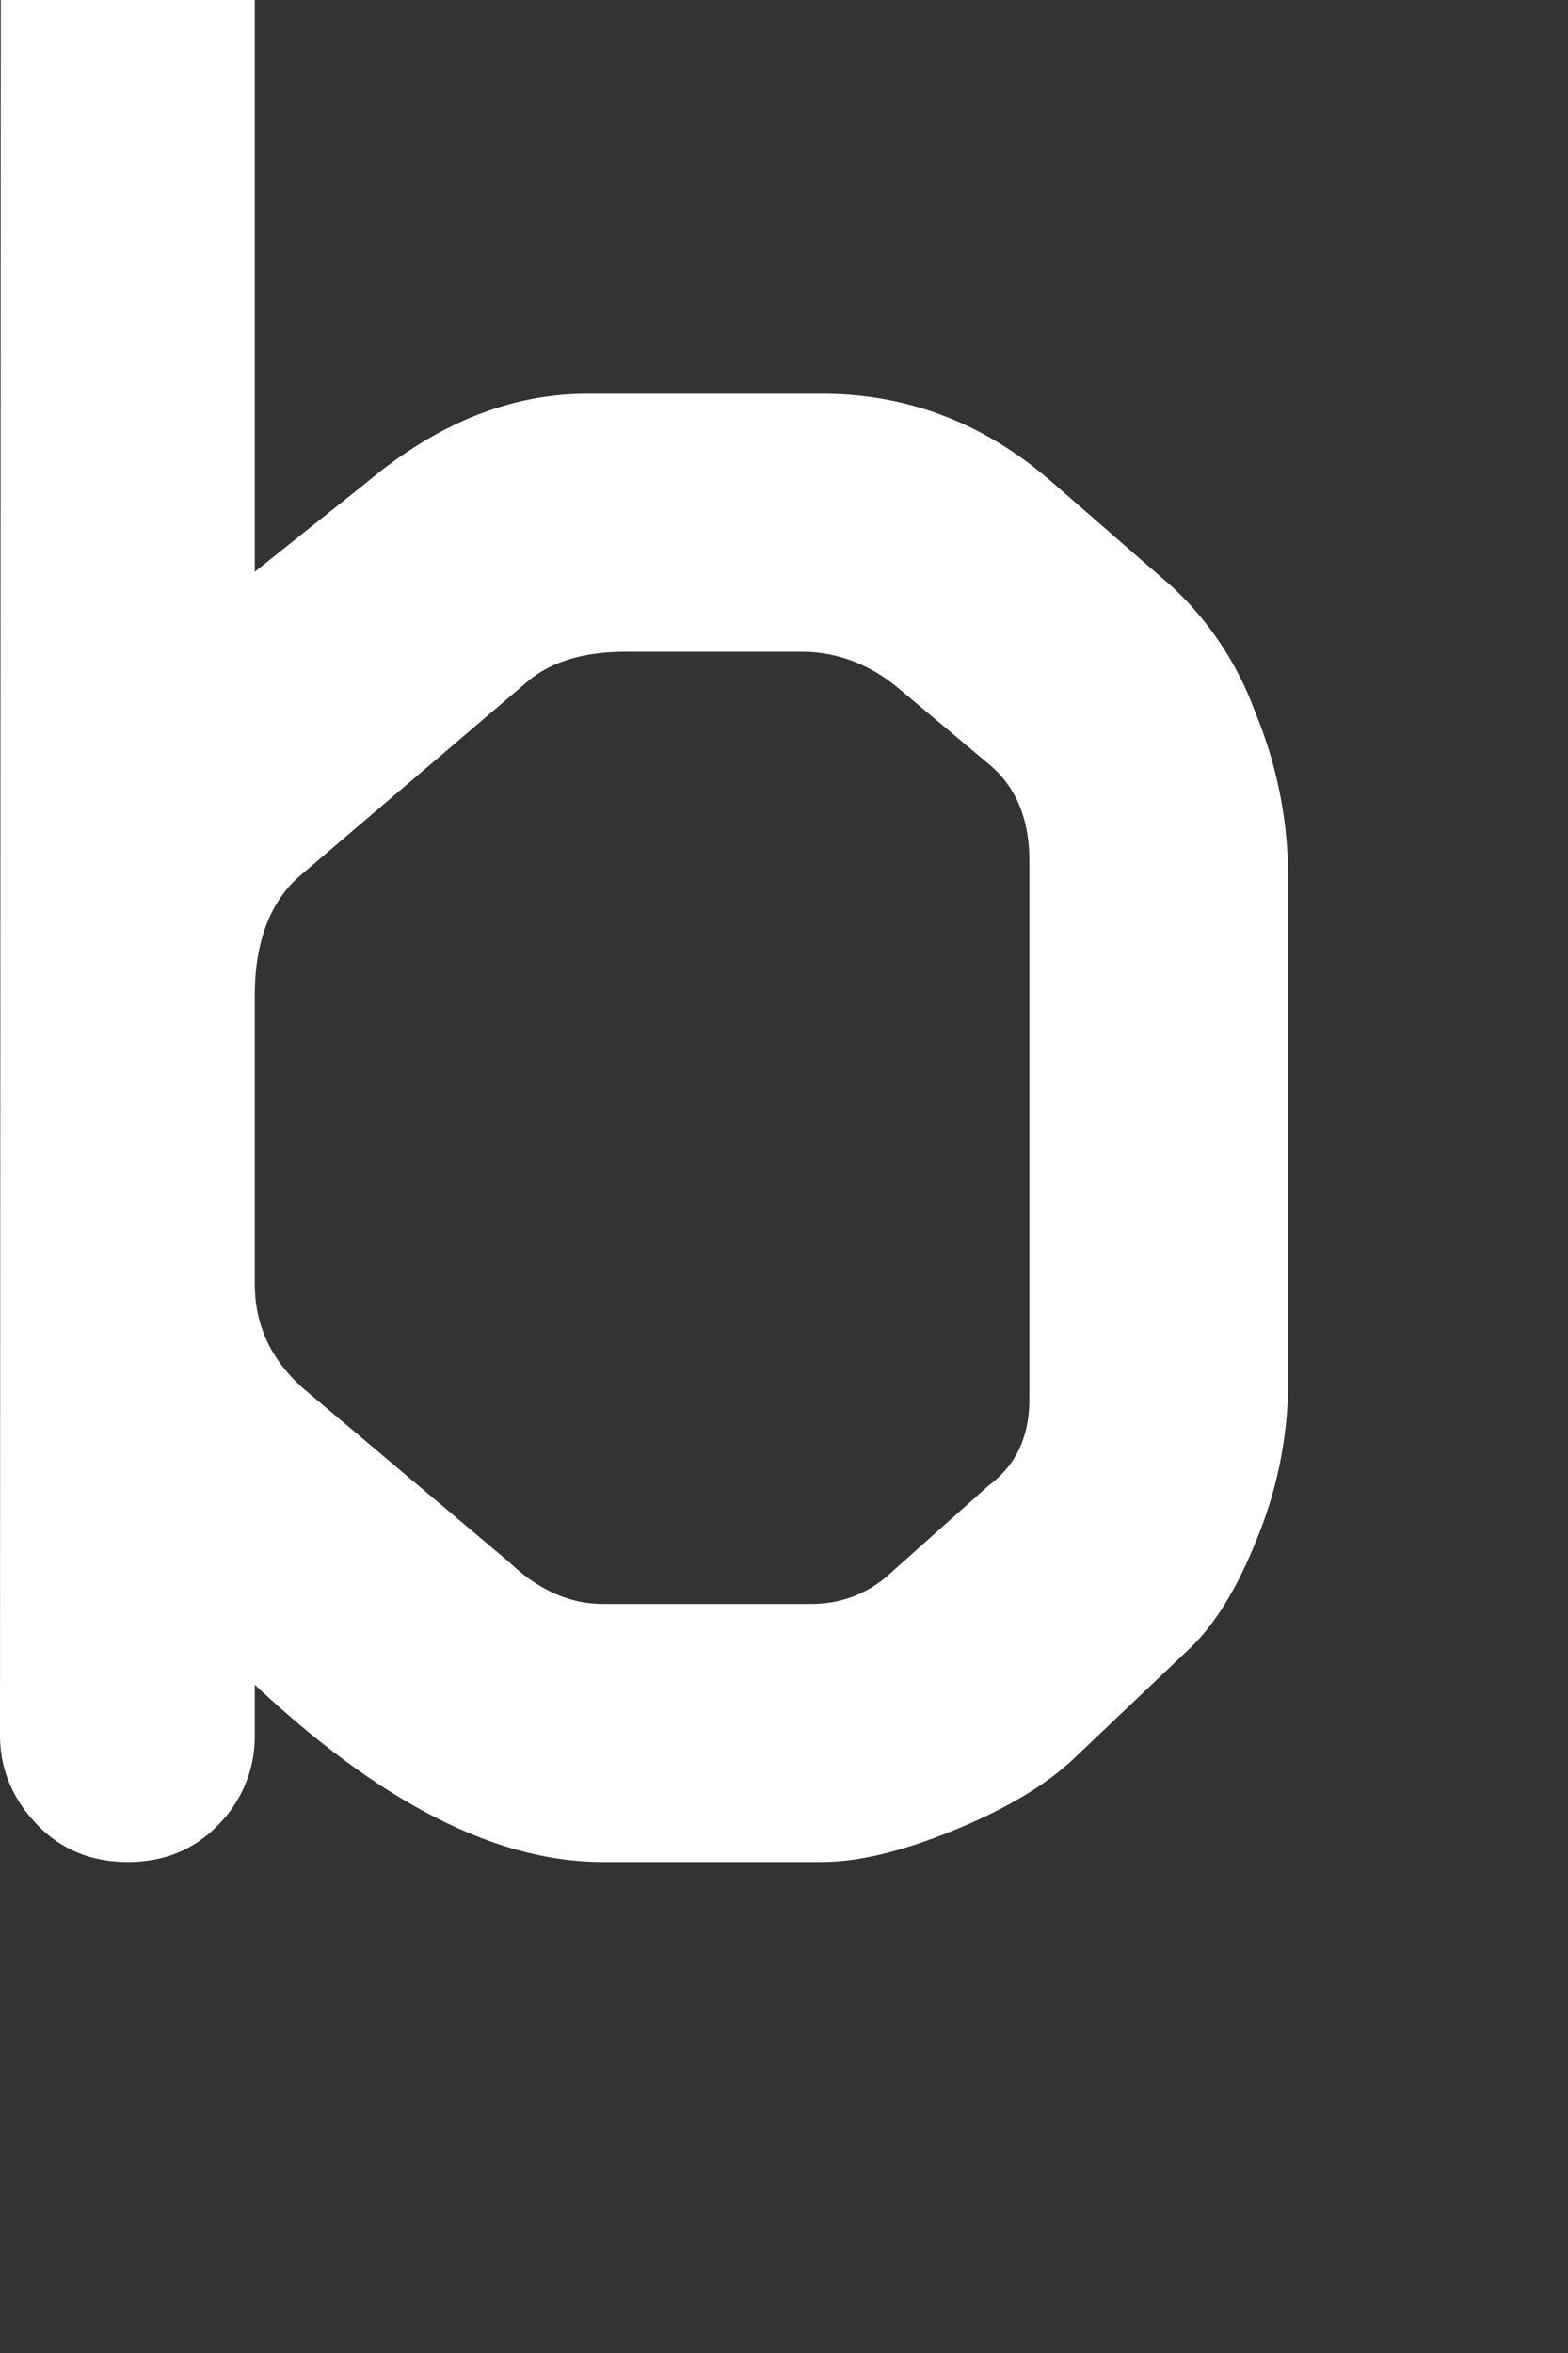 <svg xmlns="http://www.w3.org/2000/svg" width="100%" height="100%" viewBox="0 0 2 3" fill-rule="evenodd" stroke-linejoin="round" stroke-miterlimit="2" xmlns:v="https://vecta.io/nano"><rect x="0" y="0" width="2" height="3" fill="#333333" stroke="none"/><path d="M0 2.212L.001 0h.324v.729L.469.614C.559.539.652.502.75.502h.298c.109 0 .207.037.293.112l.154.134a.41.41 0 0 1 .106.16.55.55 0 0 1 .042.206v.658a.53.53 0 0 1-.039.188c-.026.066-.056.114-.09.145l-.141.134c-.036.035-.087.066-.155.094s-.124.041-.17.041H.769c-.136 0-.283-.075-.444-.226v.064a.16.16 0 0 1-.047.115c-.031.032-.07.047-.115.047s-.084-.015-.115-.047S0 2.257 0 2.212zM1.023.831H.798C.744.831.703.844.674.868l-.293.25c-.037.033-.056.084-.056.151v.368c0 .054.022.099.064.135l.262.221c.037.035.077.052.118.052h.265c.037 0 .07-.012.097-.035l.13-.116c.035-.026.052-.062.052-.111v-.685c0-.054-.017-.095-.052-.124L1.143.875c-.036-.029-.077-.044-.12-.044z" fill="#fff"/></svg>